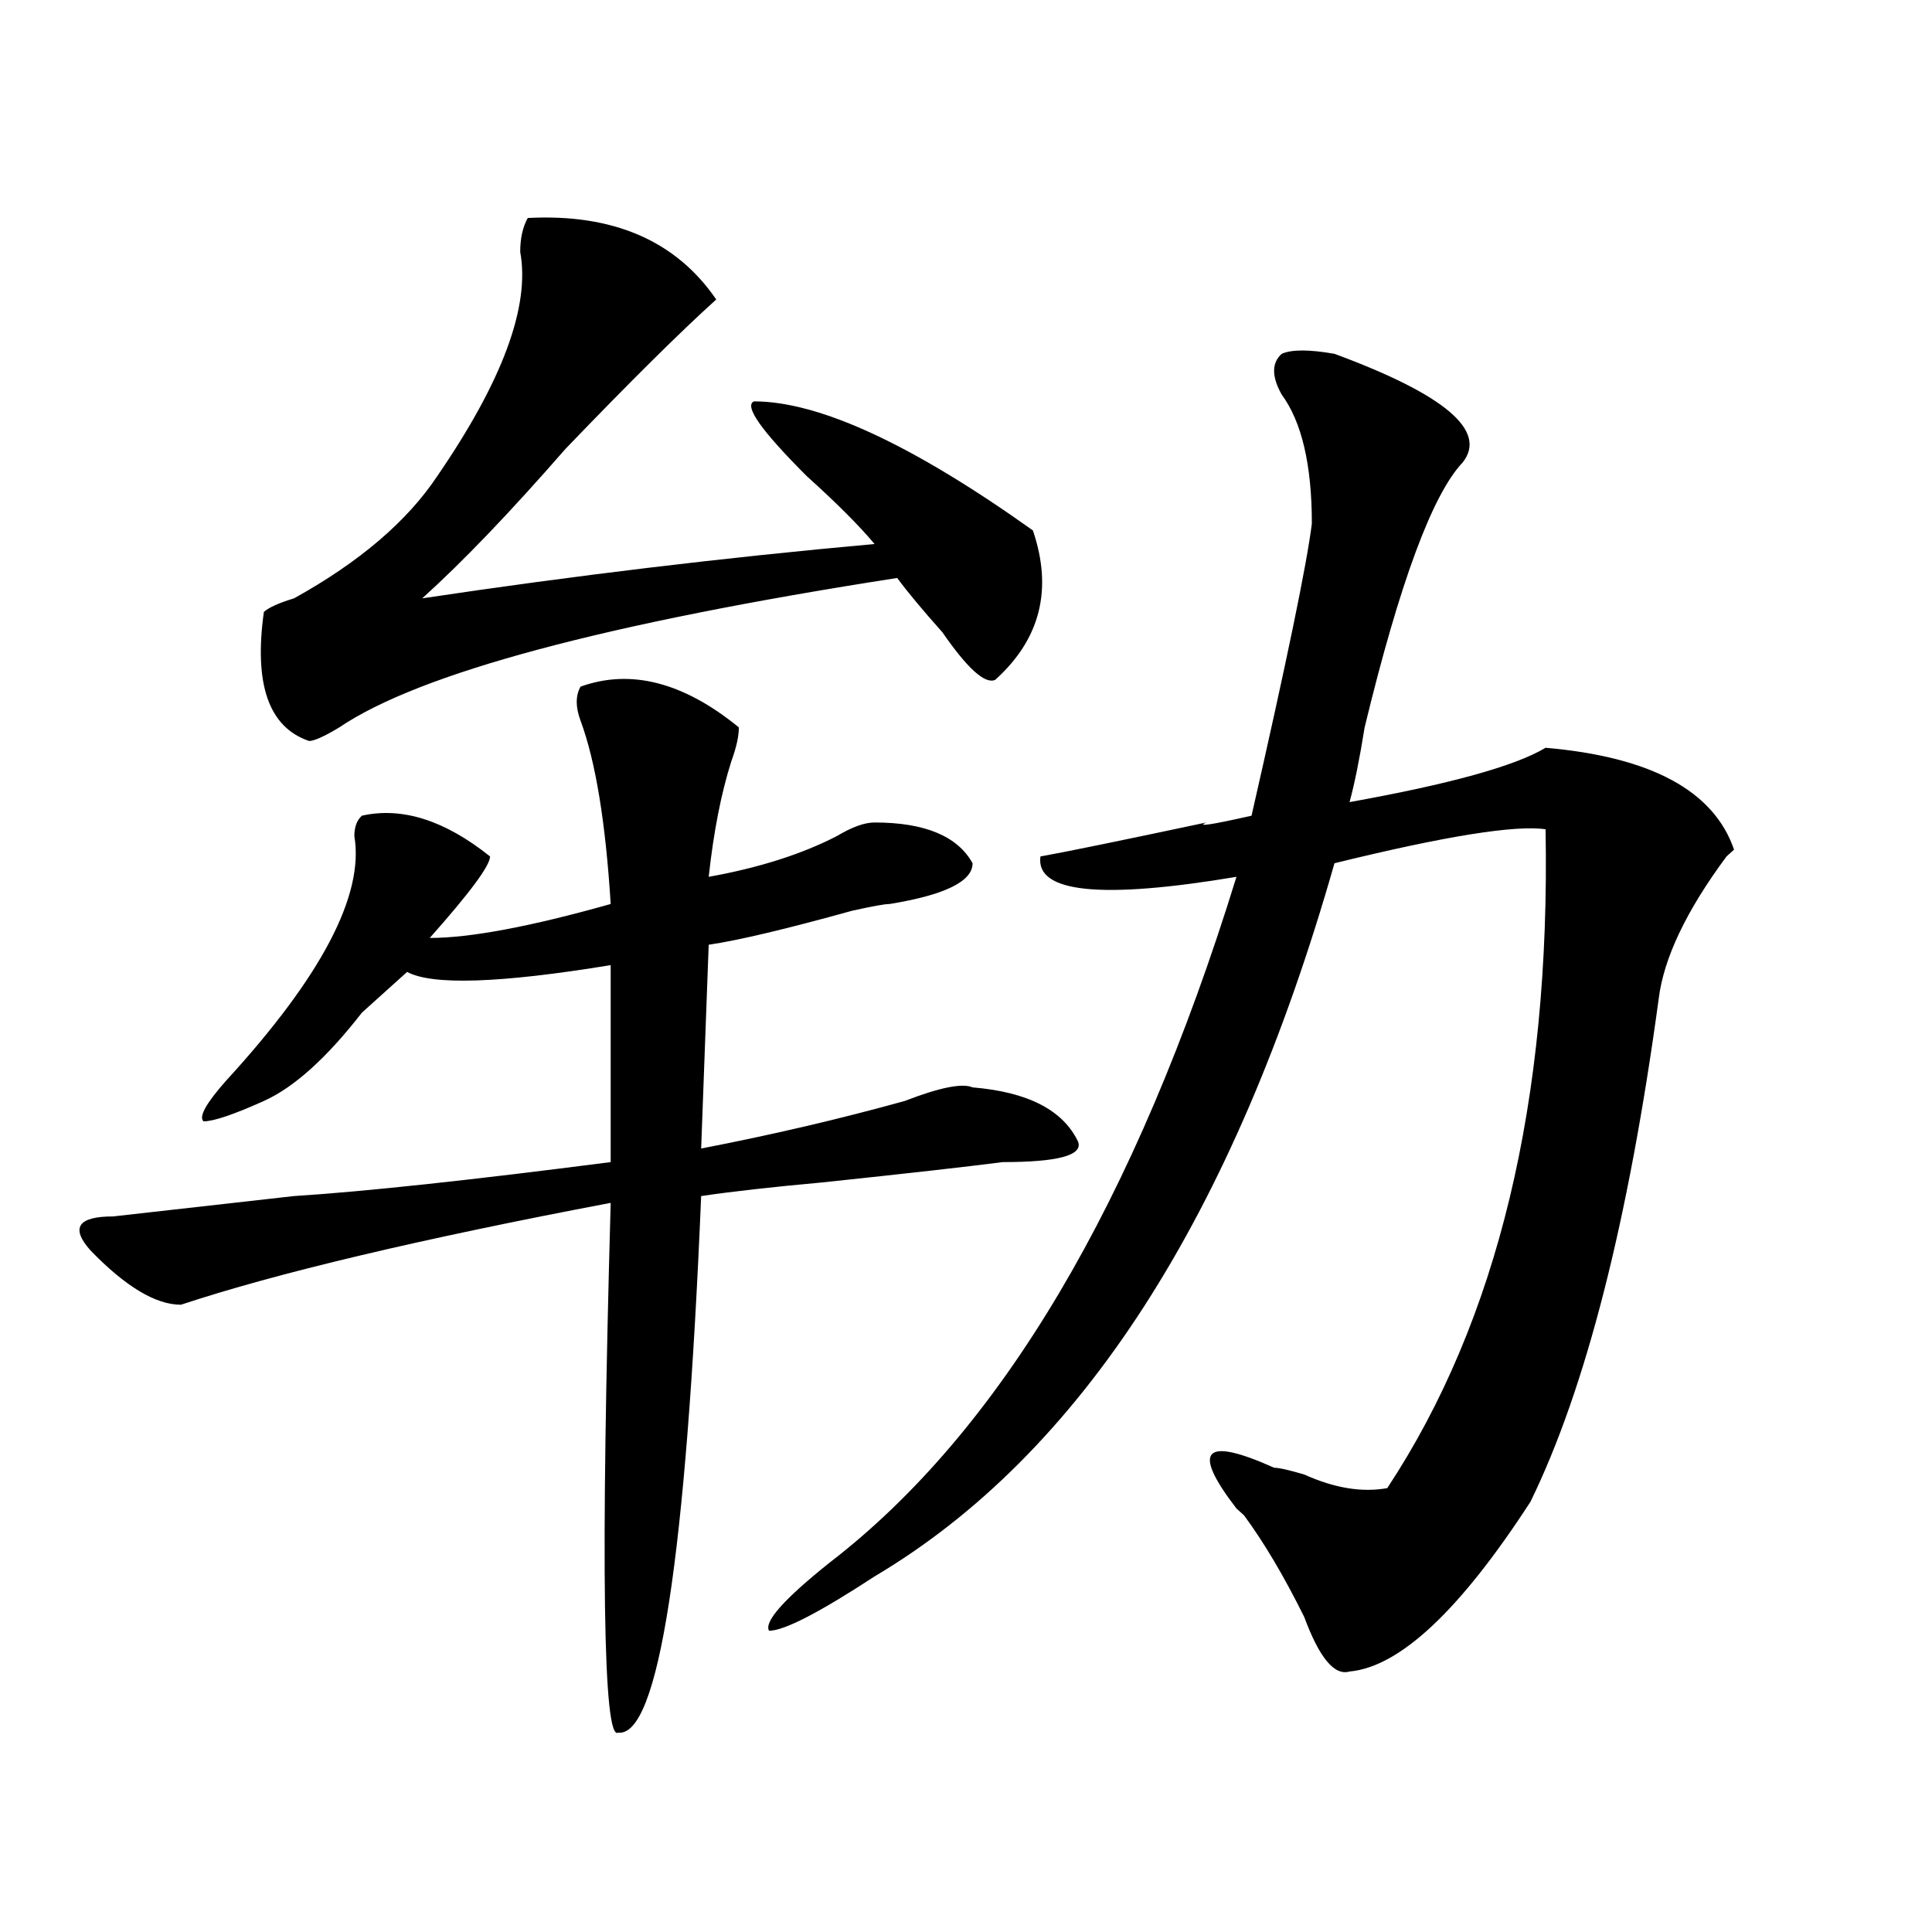 <?xml version="1.0" encoding="utf-8"?>
<!-- Generator: Adobe Illustrator 16.0.0, SVG Export Plug-In . SVG Version: 6.00 Build 0)  -->
<!DOCTYPE svg PUBLIC "-//W3C//DTD SVG 1.1//EN" "http://www.w3.org/Graphics/SVG/1.1/DTD/svg11.dtd">
<svg version="1.1" id="图层_1" xmlns="http://www.w3.org/2000/svg" xmlns:xlink="http://www.w3.org/1999/xlink" x="0px" y="0px"
	 width="1000px" height="1000px" viewBox="0 0 1000 1000" enable-background="new 0 0 1000 1000" xml:space="preserve">
<path d="M300.481,355.406c25.975-9.339,53.291-2.308,81.949,21.094c0,4.724-1.342,10.547-3.902,17.578
	c-5.244,16.425-9.146,36.364-11.707,59.766c25.975-4.669,48.109-11.7,66.34-21.094c7.805-4.669,14.268-7.031,19.512-7.031
	c25.975,0,42.926,7.031,50.73,21.094c0,9.394-14.329,16.425-42.926,21.094c-2.622,0-9.146,1.208-19.512,3.516
	c-33.841,9.394-58.535,15.271-74.145,17.578l-3.902,105.469c36.402-7.031,71.523-15.216,105.363-24.609
	c18.17-7.031,29.877-9.339,35.121-7.031c28.597,2.362,46.828,11.755,54.633,28.125c2.561,7.031-10.427,10.547-39.023,10.547
	c-18.231,2.362-49.45,5.878-93.656,10.547c-26.036,2.362-46.828,4.724-62.438,7.031c-7.805,187.536-22.134,280.041-42.926,277.734
	c-7.805,4.669-9.146-86.683-3.902-274.219c-98.9,18.786-173.045,36.364-222.434,52.734c-13.049,0-28.658-9.339-46.828-28.125
	c-10.427-11.7-6.524-17.578,11.707-17.578c20.792-2.308,52.011-5.823,93.656-10.547c36.402-2.308,91.034-8.185,163.898-17.578
	V499.547c-57.255,9.394-92.376,10.547-105.363,3.516c-5.244,4.724-13.049,11.755-23.414,21.094
	c-18.231,23.456-35.121,38.672-50.73,45.703s-26.036,10.547-31.219,10.547c-2.622-2.308,1.281-9.339,11.707-21.094
	c49.389-53.888,71.523-96.075,66.34-126.563c0-4.669,1.281-8.185,3.902-10.547c20.792-4.669,42.926,2.362,66.34,21.094
	c0,4.724-10.427,18.786-31.219,42.188c20.792,0,52.011-5.823,93.656-17.578c-2.622-42.188-7.805-73.828-15.609-94.922
	C297.859,365.953,297.859,360.13,300.481,355.406z M273.165,112.828c44.206-2.308,76.705,11.755,97.559,42.188
	c-18.231,16.425-44.267,42.188-78.047,77.344c-28.658,32.849-53.352,58.612-74.145,77.344
	c78.047-11.7,156.094-21.094,234.141-28.125c-7.805-9.339-19.512-21.094-35.121-35.156c-23.414-23.401-32.56-36.31-27.316-38.672
	c33.78,0,81.949,22.302,144.387,66.797c10.365,30.487,3.902,56.25-19.512,77.344c-5.244,2.362-14.329-5.823-27.316-24.609
	c-10.427-11.7-18.231-21.094-23.414-28.125C313.469,322.612,217.19,348.375,175.606,376.5c-7.805,4.724-13.049,7.031-15.609,7.031
	c-20.853-7.031-28.658-29.278-23.414-66.797c2.561-2.308,7.805-4.669,15.609-7.031c33.78-18.731,58.535-39.825,74.145-63.281
	c33.78-49.219,48.109-87.891,42.926-116.016C269.262,123.375,270.543,117.552,273.165,112.828z M690.715,183.141
	c57.194,21.094,79.327,39.88,66.34,56.25c-15.609,16.425-32.56,62.128-50.73,137.109c-2.622,16.425-5.244,29.333-7.805,38.672
	c52.011-9.339,85.852-18.731,101.461-28.125c54.633,4.724,87.132,22.302,97.559,52.734l-3.902,3.516
	c-20.853,28.125-32.56,52.734-35.121,73.828c-15.609,114.862-37.743,201.599-66.34,260.156
	c-36.463,56.25-67.681,85.528-93.656,87.891c-7.805,2.307-15.609-7.031-23.414-28.125c-10.427-21.094-20.853-38.672-31.219-52.734
	l-3.902-3.516c-23.414-30.433-16.951-37.464,19.512-21.094c2.561,0,7.805,1.208,15.609,3.516
	c15.609,7.031,29.877,9.394,42.926,7.031c57.194-86.683,84.51-200.391,81.949-341.016c-15.609-2.308-52.072,3.516-109.266,17.578
	c-52.072,182.813-131.399,305.859-238.043,369.141c-28.658,18.731-46.828,28.125-54.633,28.125
	c-2.622-4.725,7.805-16.425,31.219-35.156c88.412-67.95,158.655-186.328,210.727-355.078
	c-70.242,11.755-104.083,8.239-101.461-10.547c12.988-2.308,41.584-8.185,85.852-17.578c-5.244,2.362,2.561,1.208,23.414-3.516
	c18.17-79.651,28.597-130.078,31.219-151.172c0-30.433-5.244-52.734-15.609-66.797c-5.244-9.339-5.244-16.37,0-21.094
	C668.582,180.833,677.667,180.833,690.715,183.141z"/>
</svg>
